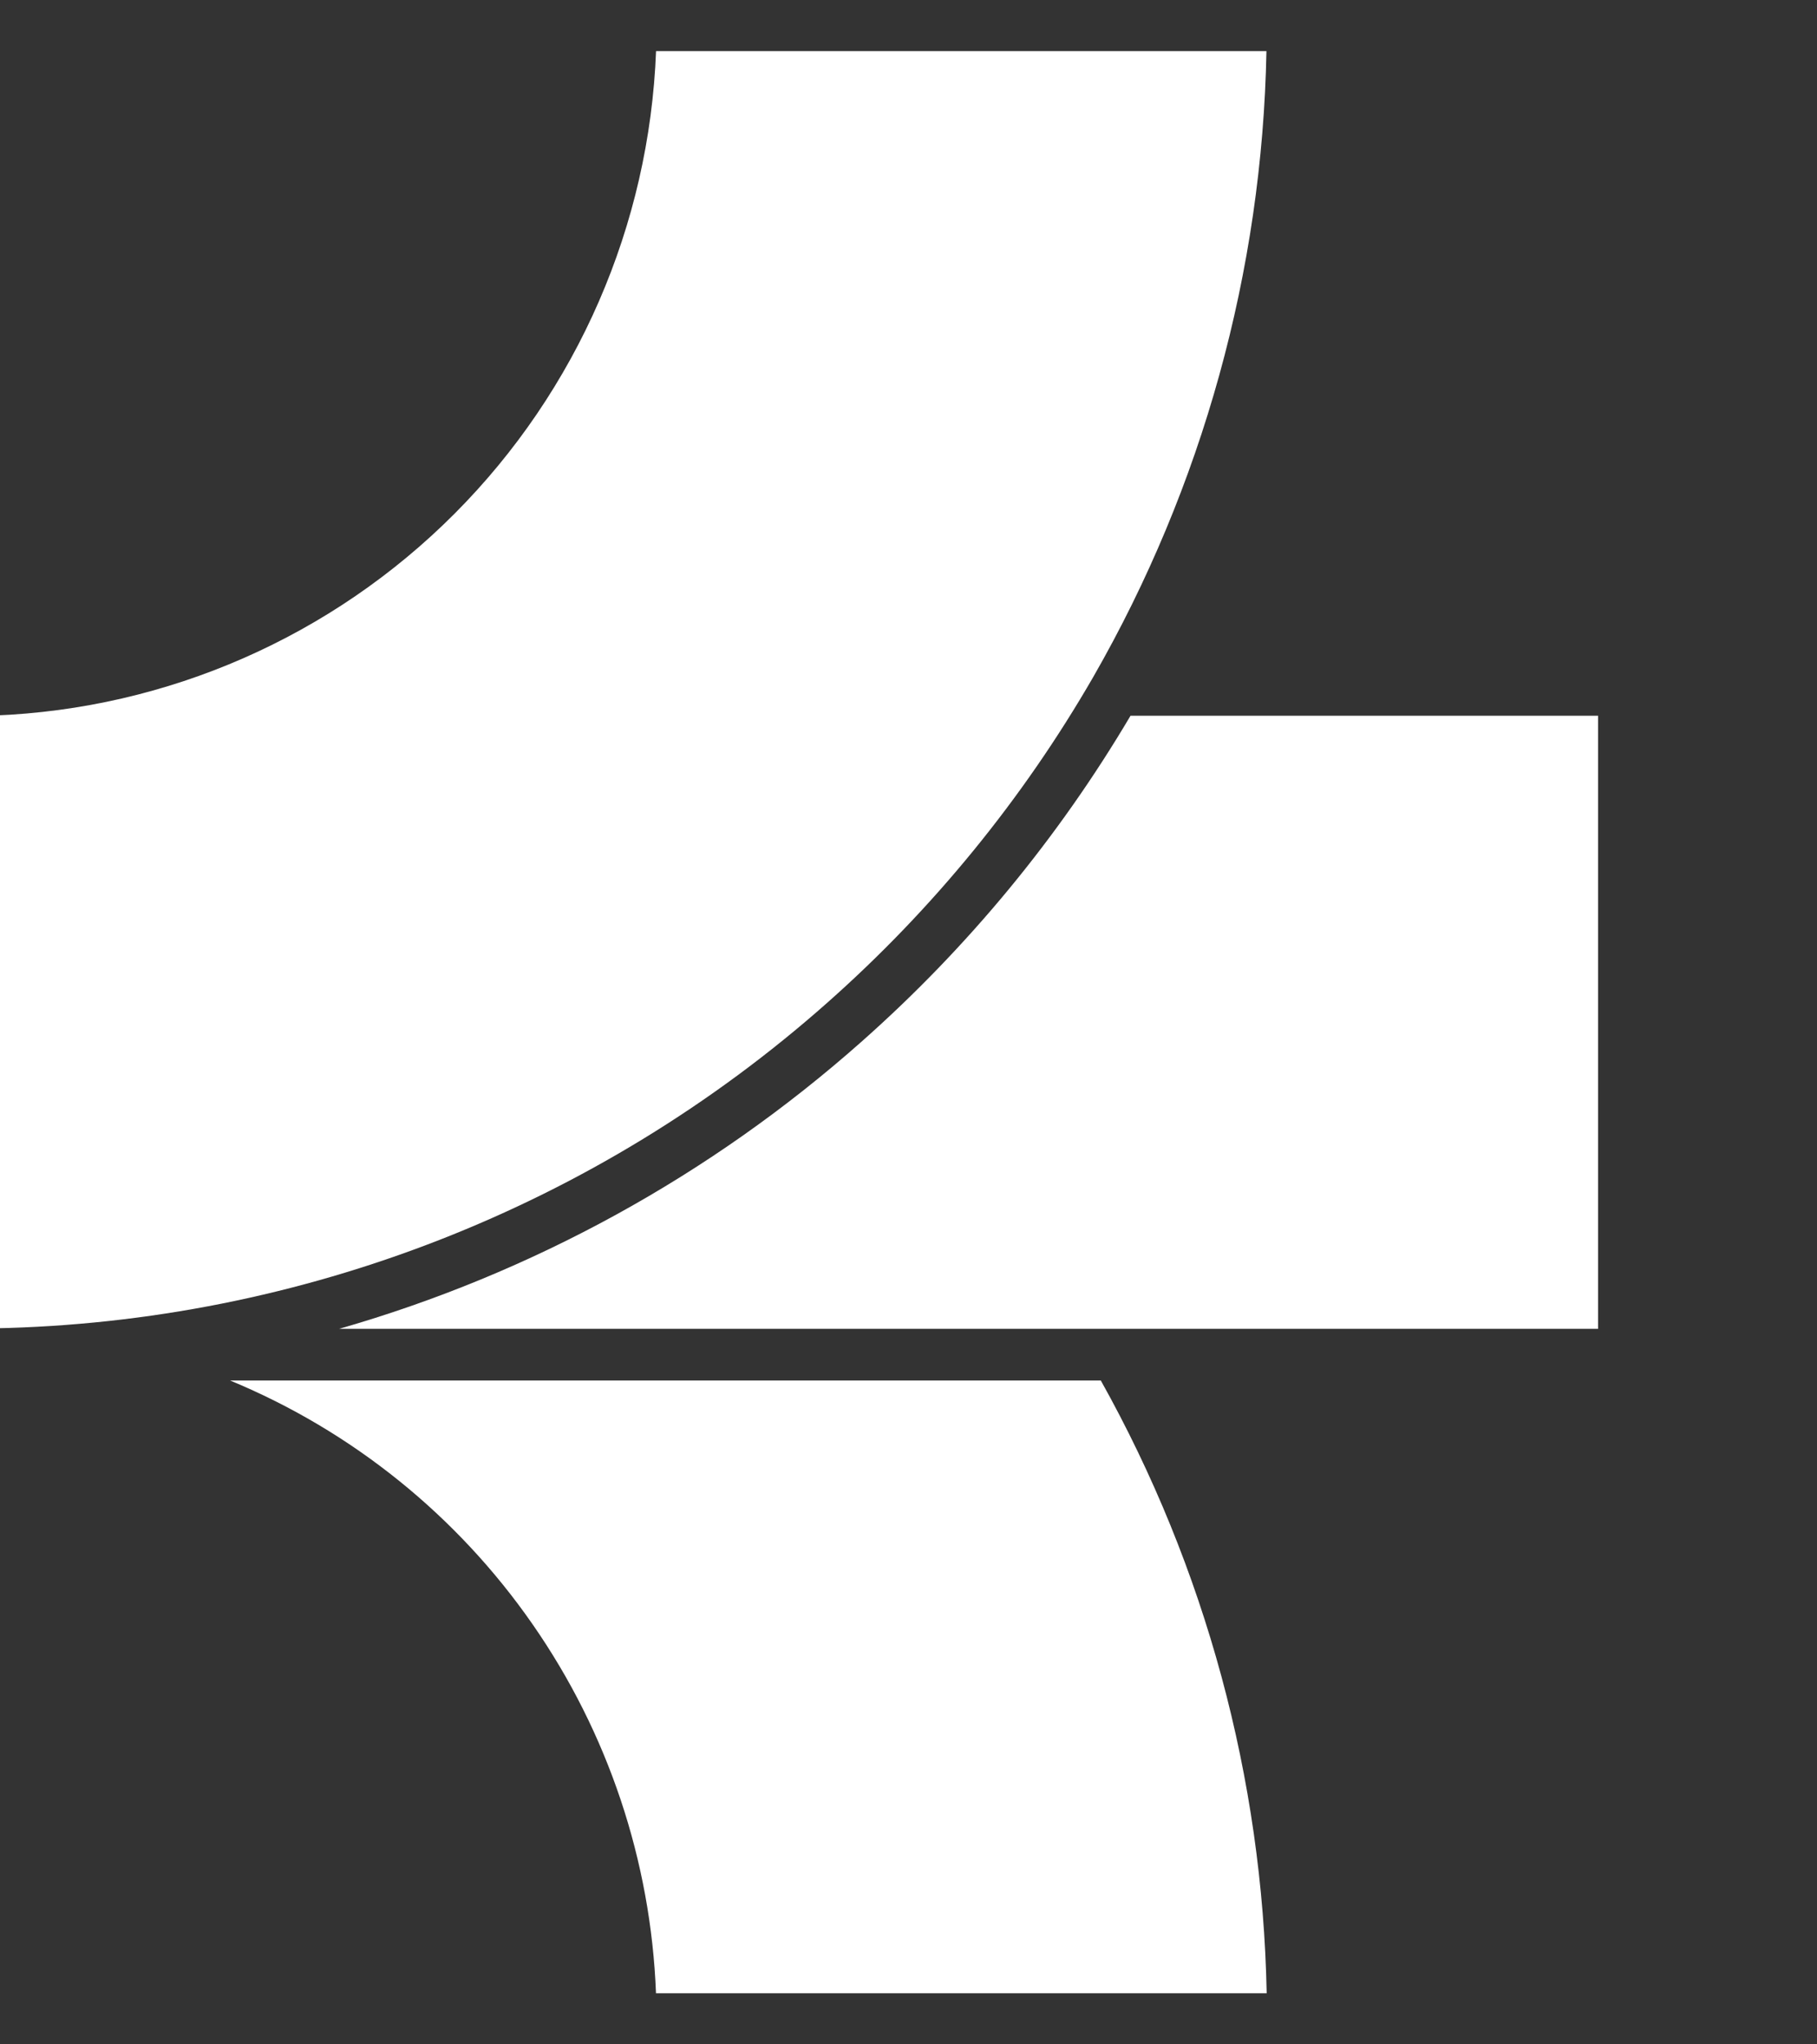 <svg width="32" height="36" viewBox="0 0 32 36" fill="none" xmlns="http://www.w3.org/2000/svg">
<rect x="0" y="0" width="32" height="36" fill="#333333" stroke="none"/>
<g clip-path="url(#clip0)">
<path d="M11.553 35.1H22.308C22.235 31.317 21.232 27.61 19.387 24.31H4.053C6.201 25.199 8.05 26.689 9.379 28.602C10.709 30.514 11.463 32.77 11.553 35.1Z" fill="white"/>
<path d="M28.144 12.604H19.91C18.639 14.754 17.04 16.69 15.173 18.343C12.52 20.696 9.376 22.424 5.972 23.4H28.144V12.604Z" fill="white"/>
<path d="M19.255 11.919C21.181 8.563 22.23 4.772 22.304 0.9H11.554C11.436 3.965 10.17 6.873 8.009 9.042C5.848 11.211 2.951 12.482 -0.103 12.6V23.391C5.31 23.286 10.511 21.254 14.57 17.657C16.43 16.011 18.012 14.073 19.255 11.919Z" fill="white"/>
</g>
<defs>
<clipPath id="clip0">
<rect width="31.135" height="36" fill="white"/>
</clipPath>
</defs>
</svg>
